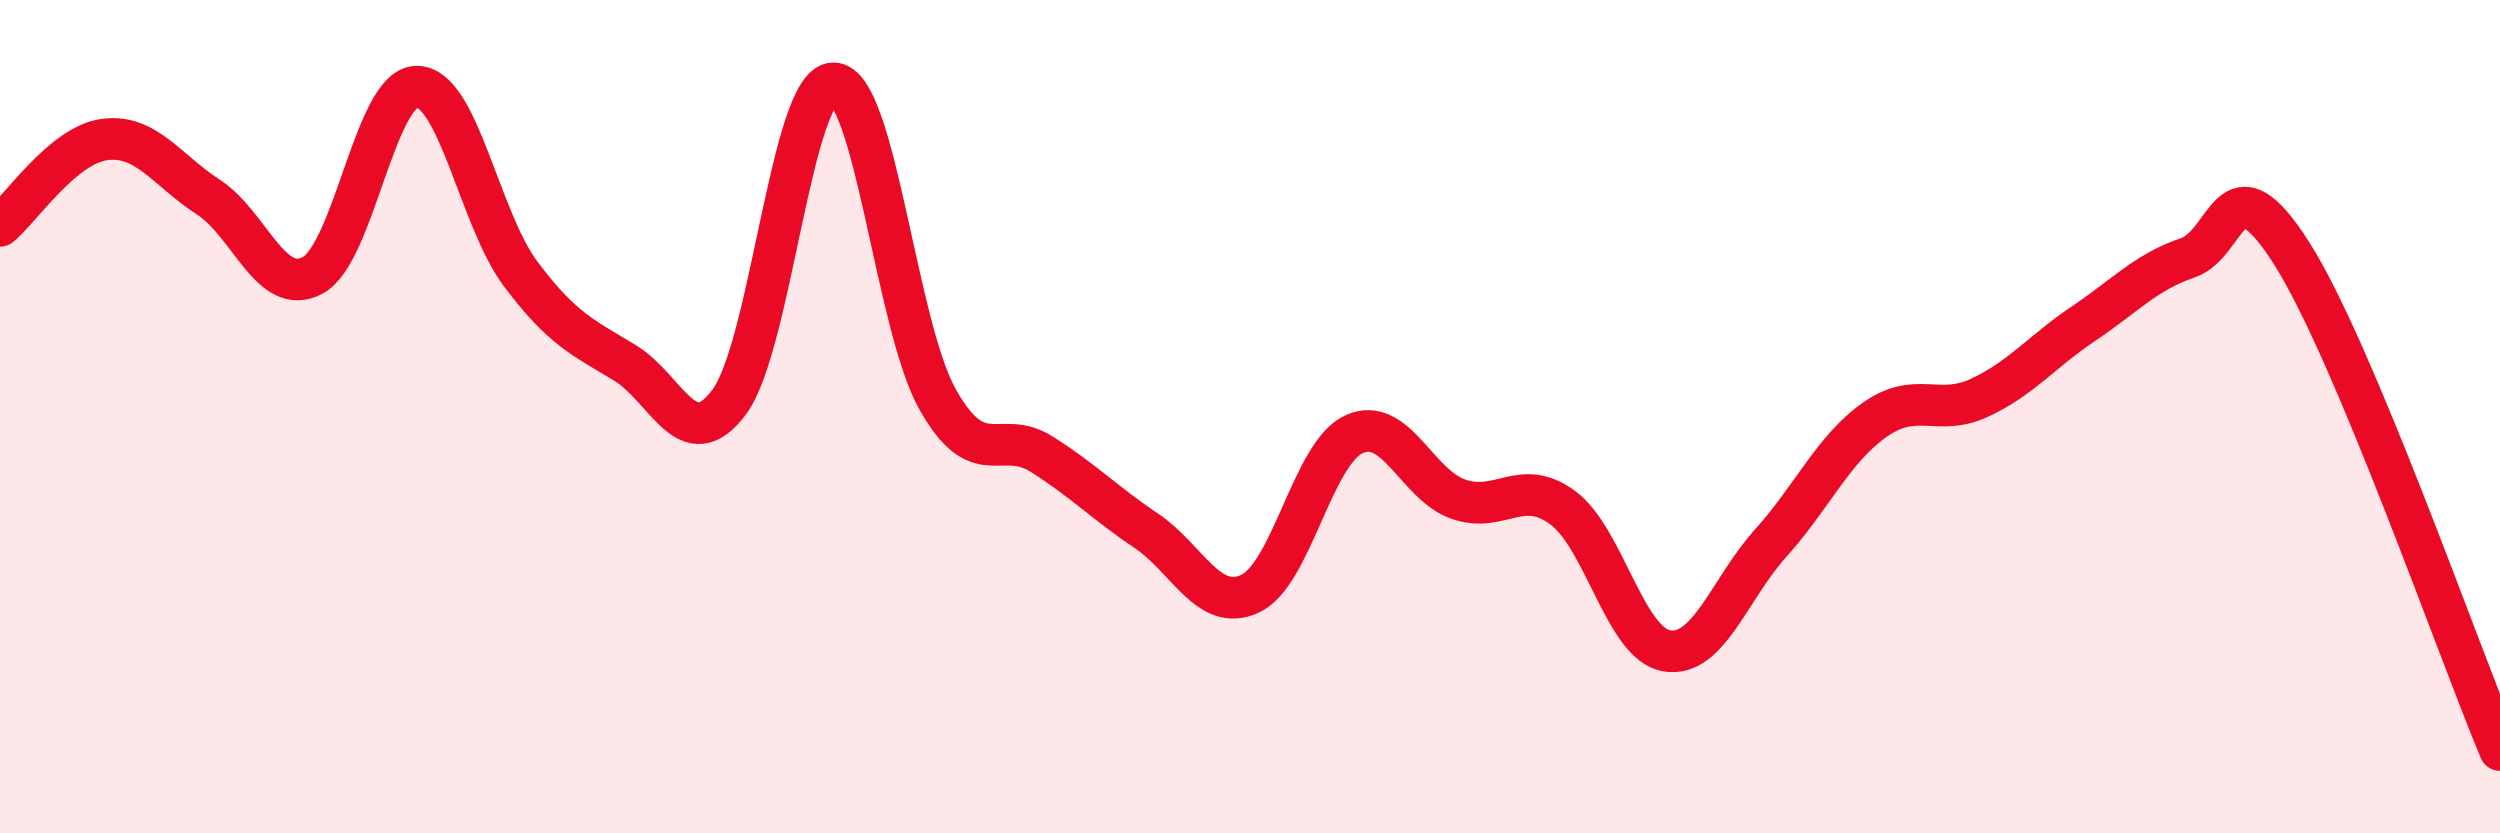 
    <svg width="60" height="20" viewBox="0 0 60 20" xmlns="http://www.w3.org/2000/svg">
      <path
        d="M 0,5.42 C 0.5,5.01 1.5,3.49 2.5,3.35 C 3.5,3.21 4,4.08 5,4.73 C 6,5.38 6.5,7.14 7.5,6.61 C 8.5,6.08 9,2.09 10,2.08 C 11,2.07 11.5,5.25 12.5,6.58 C 13.5,7.91 14,8.1 15,8.71 C 16,9.32 16.5,10.99 17.5,9.65 C 18.5,8.31 19,2.01 20,2 C 21,1.99 21.5,7.8 22.5,9.58 C 23.5,11.36 24,10.27 25,10.9 C 26,11.53 26.5,12.06 27.5,12.73 C 28.5,13.4 29,14.71 30,14.25 C 31,13.79 31.5,10.87 32.5,10.42 C 33.5,9.97 34,11.63 35,11.98 C 36,12.33 36.5,11.45 37.5,12.18 C 38.5,12.91 39,15.45 40,15.62 C 41,15.79 41.5,14.14 42.5,13.03 C 43.5,11.92 44,10.77 45,10.07 C 46,9.37 46.5,10.01 47.5,9.55 C 48.5,9.09 49,8.44 50,7.77 C 51,7.1 51.5,6.53 52.5,6.19 C 53.5,5.85 53.5,3.72 55,6.08 C 56.5,8.44 59,15.62 60,18L60 20L0 20Z"
        fill="#EB0A25"
        opacity="0.1"
        stroke-linecap="round"
        stroke-linejoin="round"
      />
      <path
        d="M 0,5.42 C 0.5,5.01 1.5,3.49 2.5,3.35 C 3.5,3.21 4,4.08 5,4.73 C 6,5.38 6.5,7.14 7.5,6.61 C 8.5,6.08 9,2.09 10,2.08 C 11,2.07 11.5,5.25 12.5,6.58 C 13.5,7.91 14,8.1 15,8.71 C 16,9.32 16.5,10.99 17.5,9.65 C 18.5,8.31 19,2.01 20,2 C 21,1.99 21.5,7.8 22.5,9.58 C 23.5,11.36 24,10.27 25,10.9 C 26,11.53 26.5,12.06 27.5,12.73 C 28.5,13.4 29,14.71 30,14.25 C 31,13.79 31.5,10.87 32.5,10.42 C 33.5,9.97 34,11.63 35,11.98 C 36,12.33 36.5,11.45 37.5,12.18 C 38.5,12.91 39,15.45 40,15.62 C 41,15.79 41.5,14.14 42.5,13.03 C 43.5,11.92 44,10.77 45,10.07 C 46,9.37 46.5,10.01 47.5,9.55 C 48.5,9.09 49,8.44 50,7.77 C 51,7.1 51.5,6.53 52.5,6.19 C 53.5,5.85 53.5,3.72 55,6.08 C 56.5,8.44 59,15.62 60,18"
        stroke="#EB0A25"
        stroke-width="1"
        fill="none"
        stroke-linecap="round"
        stroke-linejoin="round"
      />
    </svg>
  